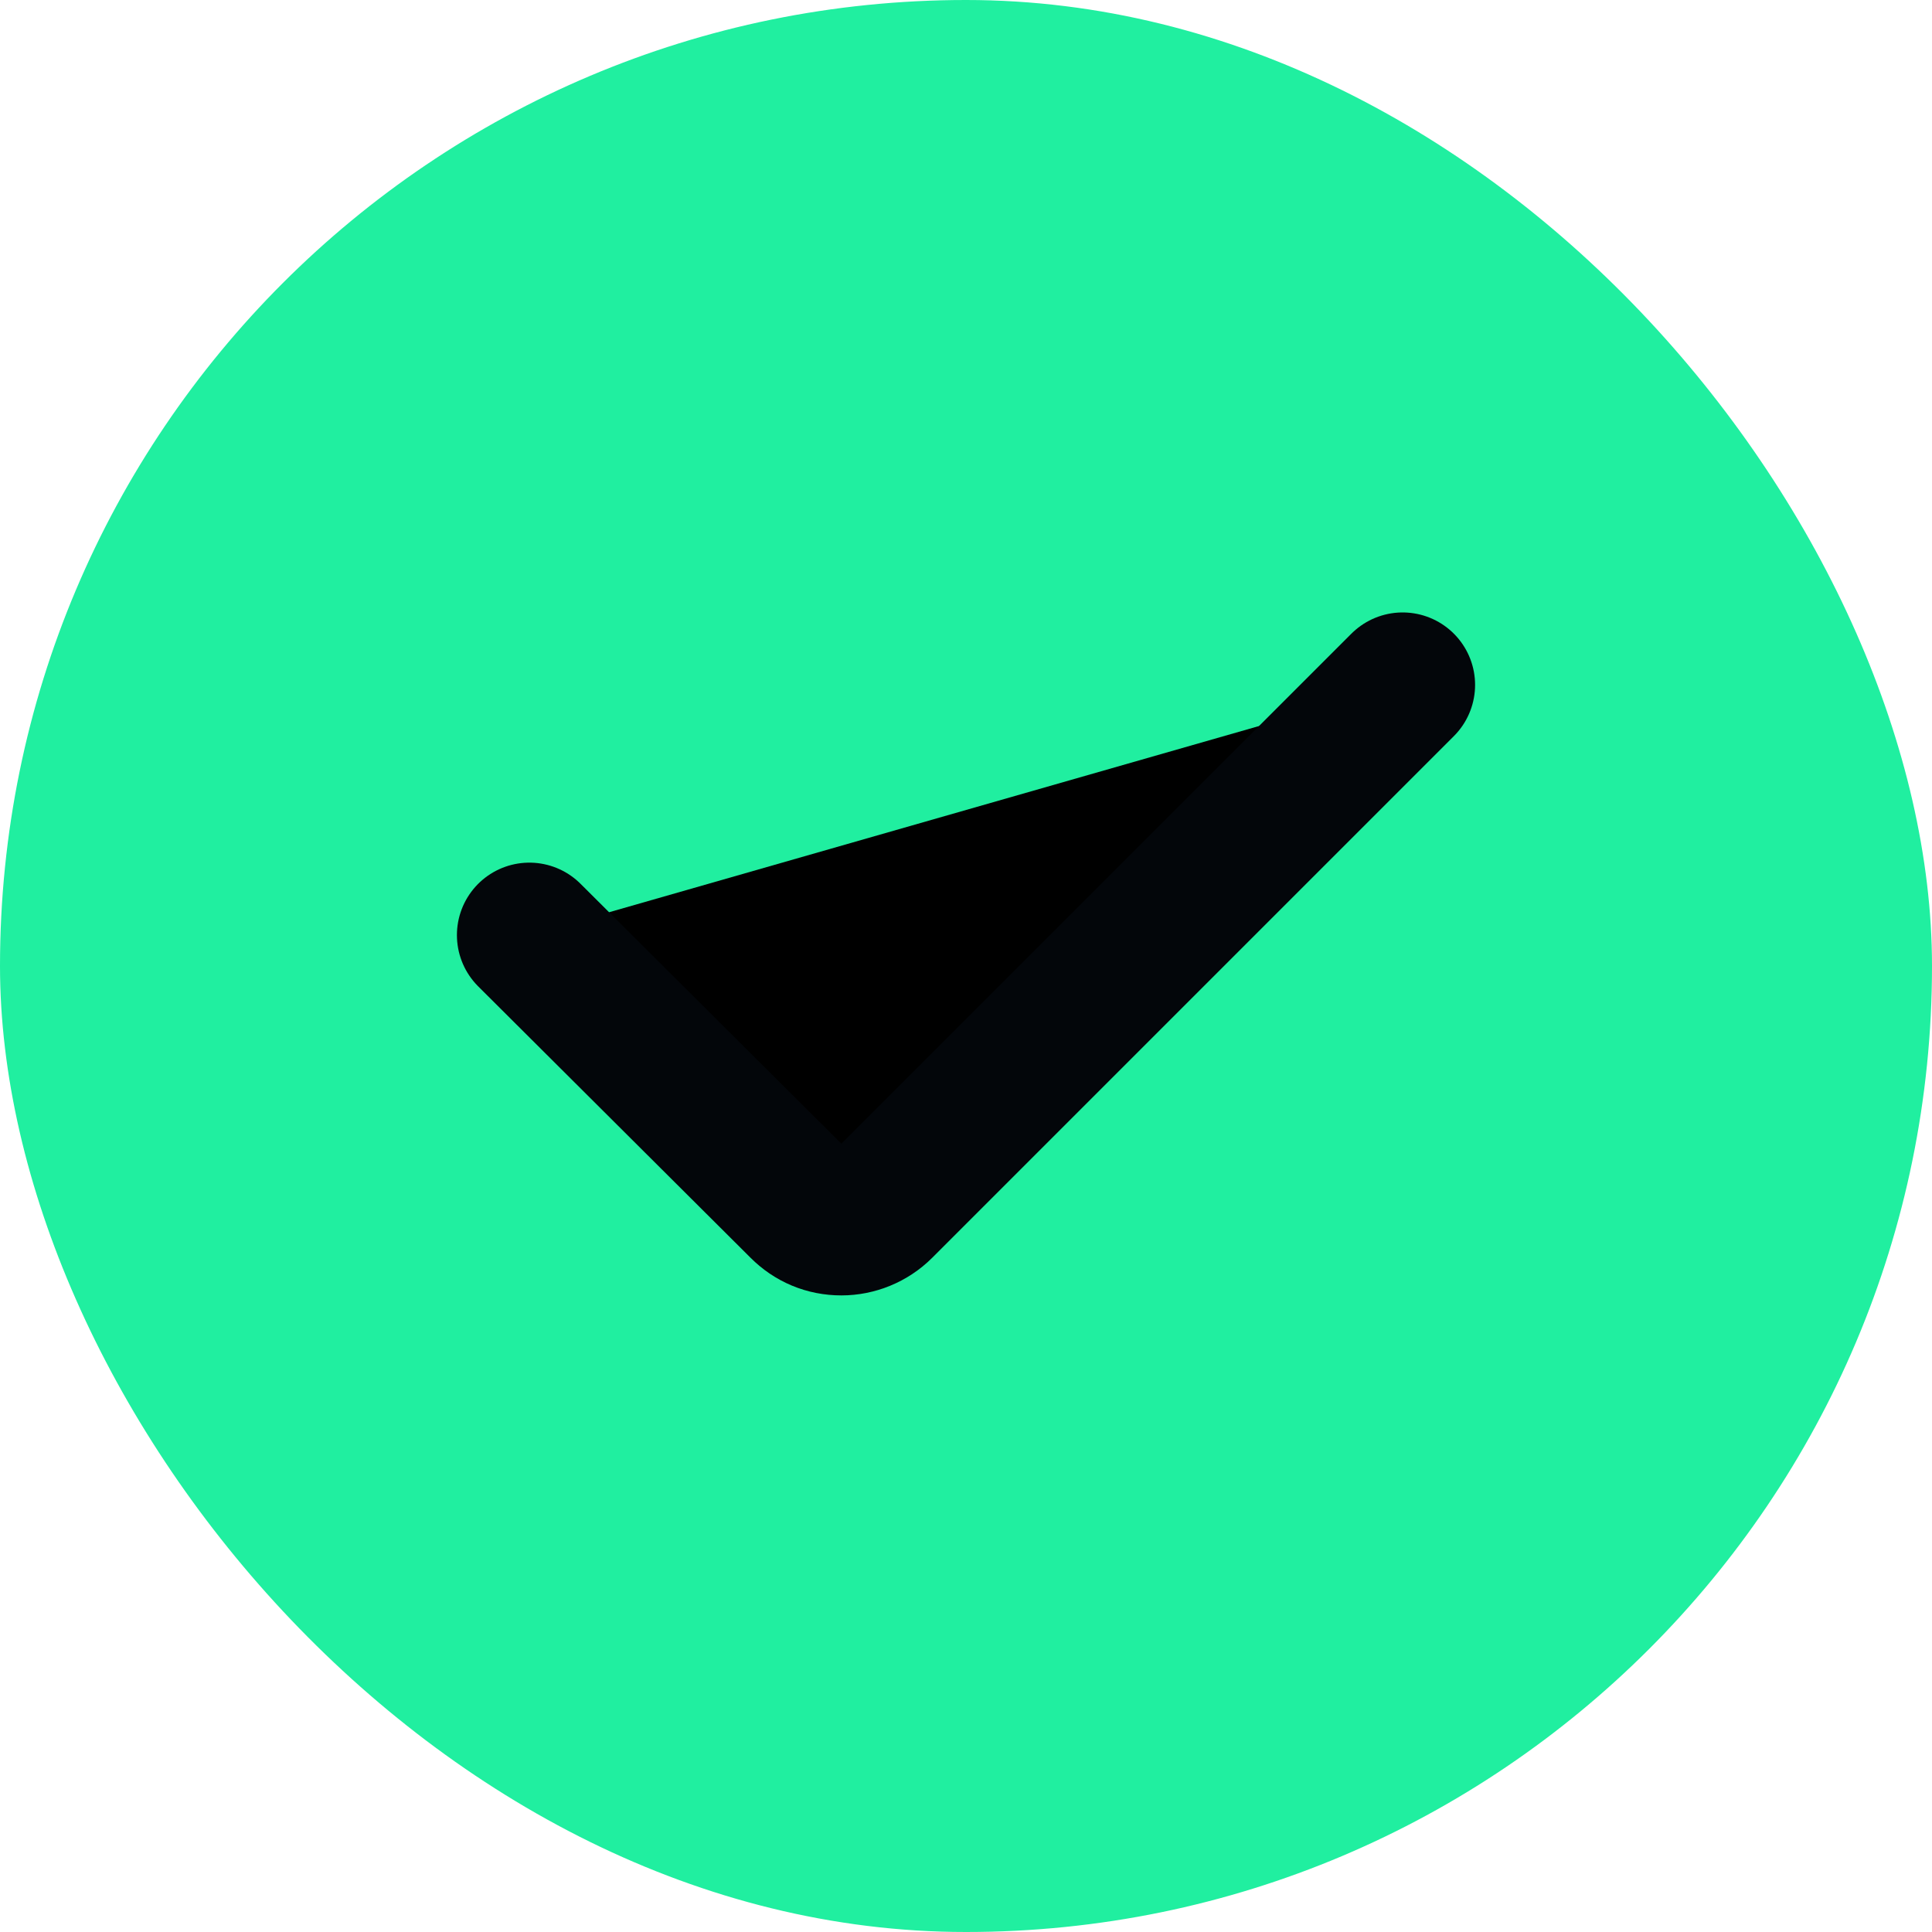 <?xml version="1.0"?>
<svg width="20" height="20" xmlns="http://www.w3.org/2000/svg" xmlns:svg="http://www.w3.org/2000/svg">
 <g class="layer">
  <title>Layer 1</title>
  <rect fill="#20efa0" height="20" id="svg_1" rx="10" width="20"/>
  <path d="m14.52,7.09l-5.4,5.4c-0.11,0.11 -0.26,0.17 -0.41,0.17c-0.16,0 -0.3,-0.06 -0.41,-0.17l-2.82,-2.81" id="svg_2" stroke="#03060A" stroke-linecap="round" stroke-linejoin="round" stroke-width="1.5"/>
 </g>
</svg>